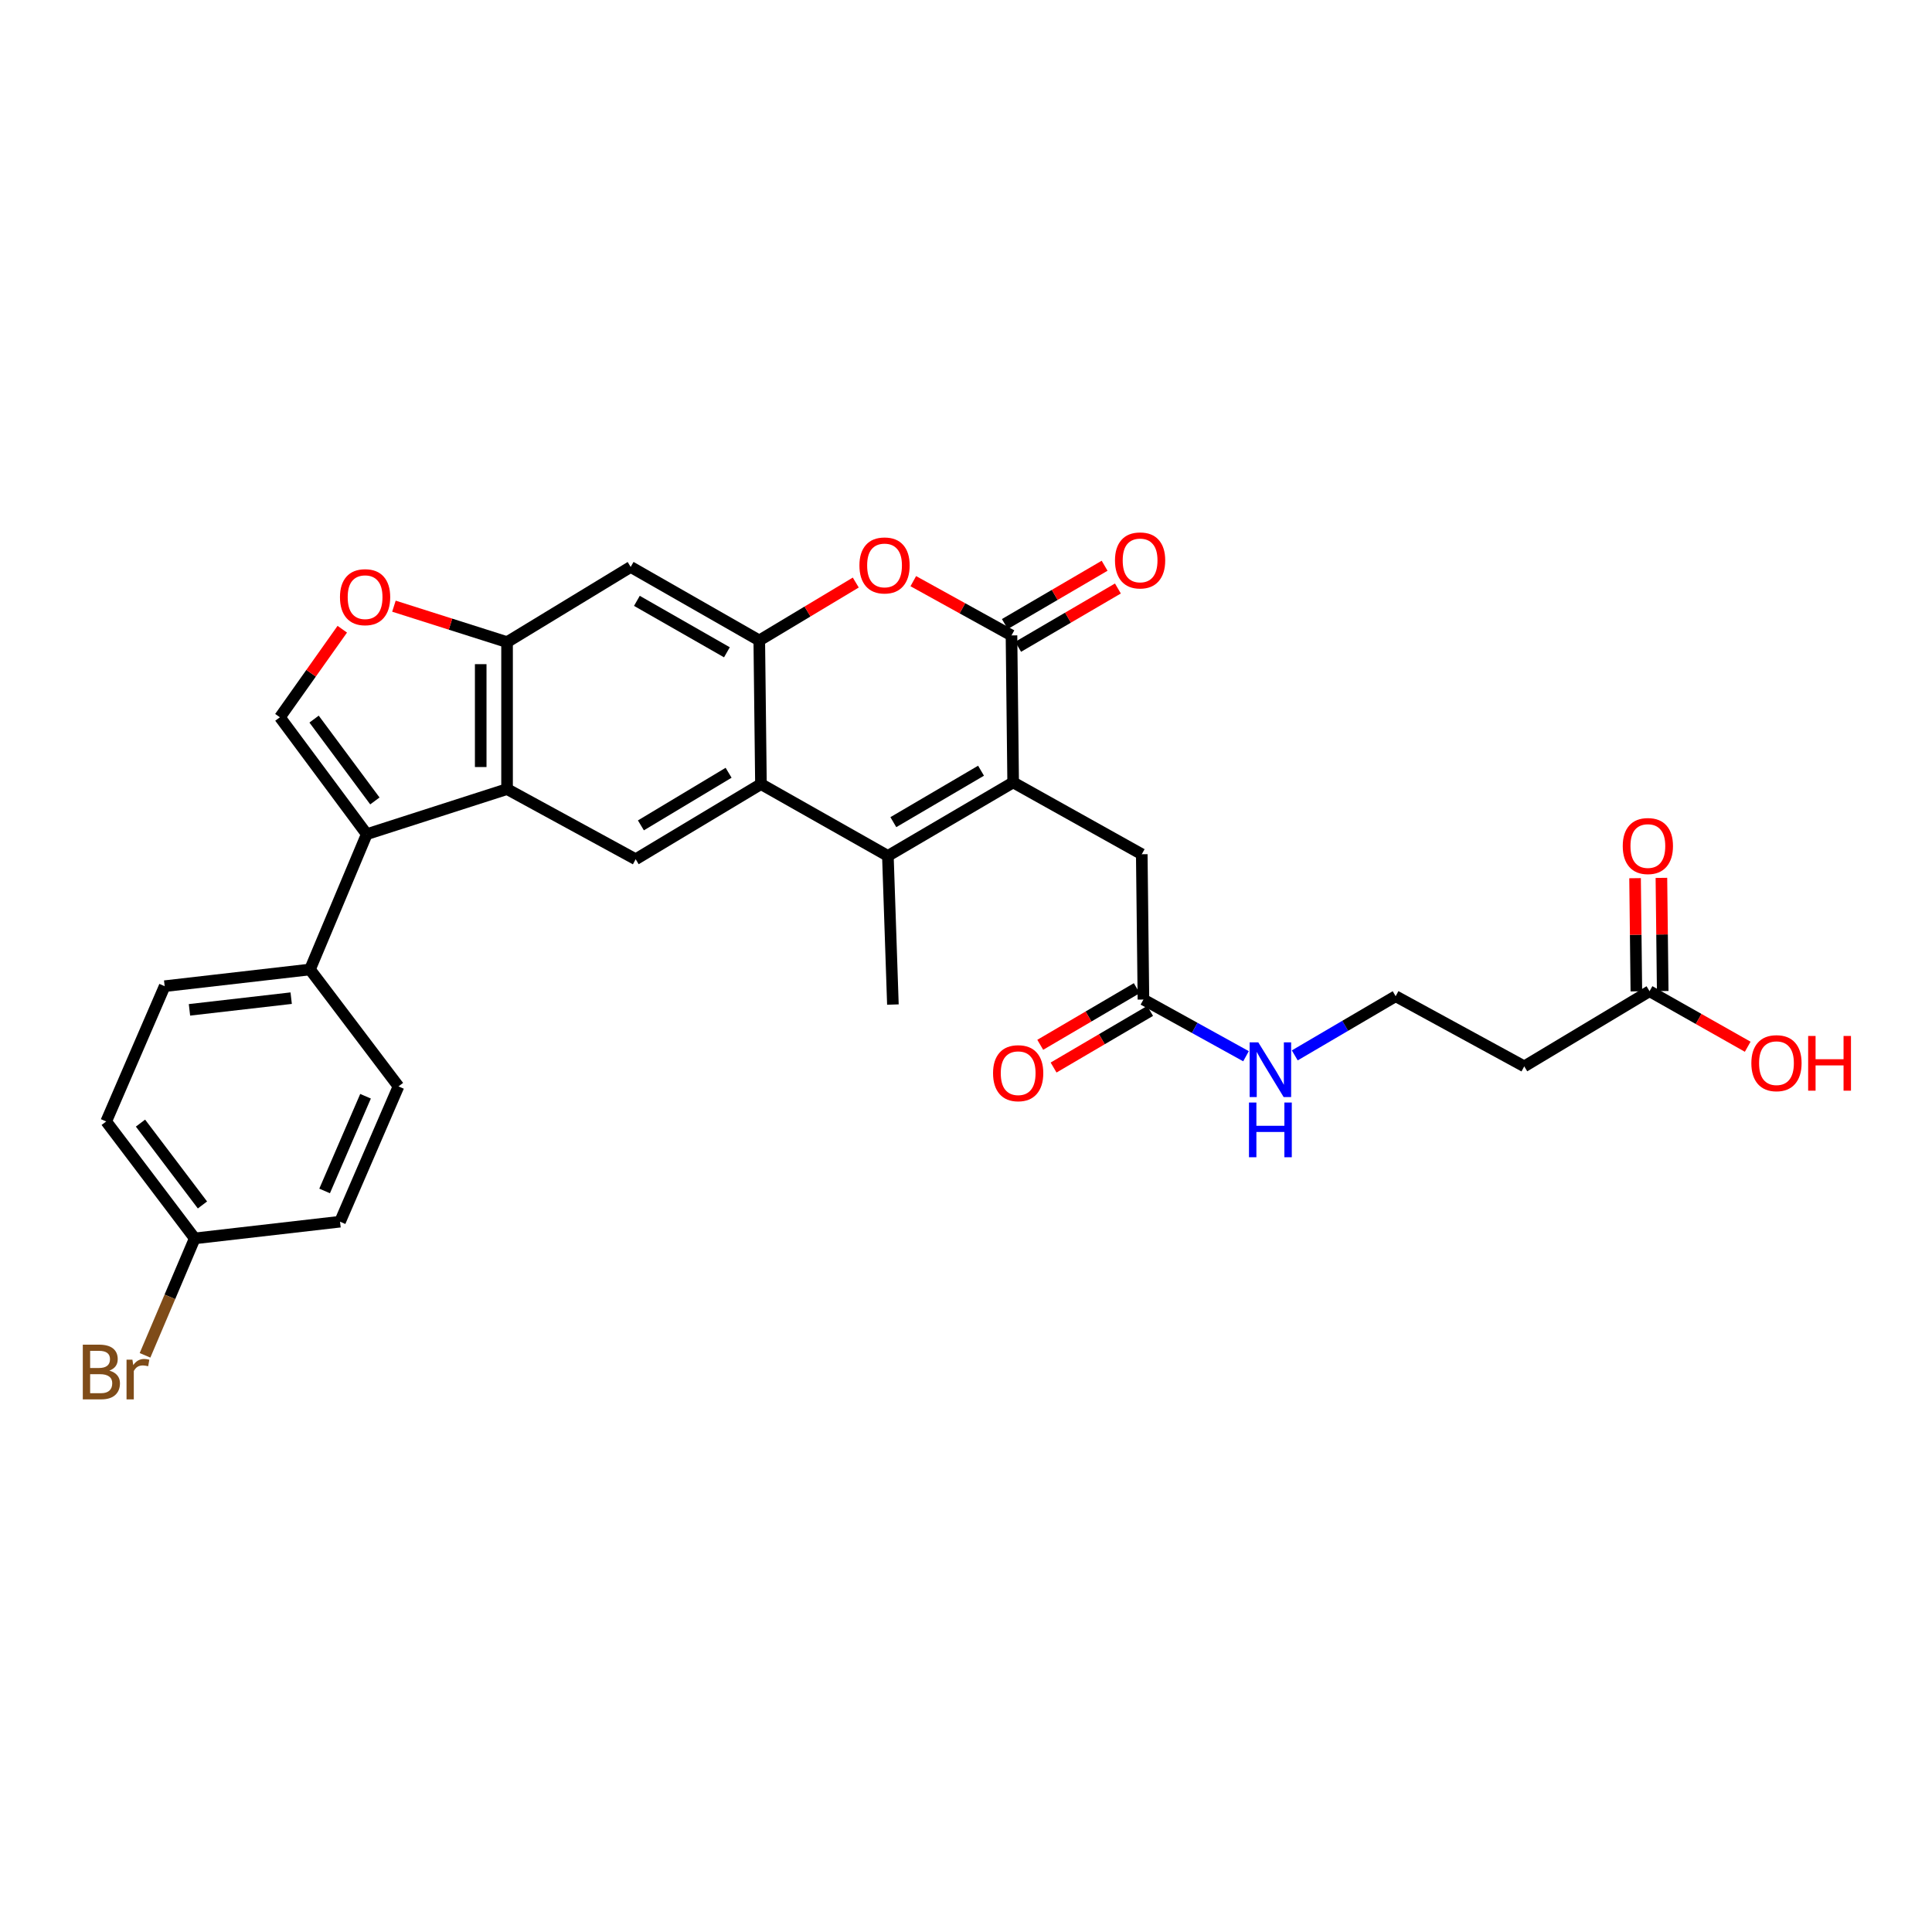 <?xml version='1.0' encoding='iso-8859-1'?>
<svg version='1.1' baseProfile='full'
              xmlns='http://www.w3.org/2000/svg'
                      xmlns:rdkit='http://www.rdkit.org/xml'
                      xmlns:xlink='http://www.w3.org/1999/xlink'
                  xml:space='preserve'
width='1000px' height='1000px' viewBox='0 0 1000 1000'>
<!-- END OF HEADER -->
<rect style='opacity:1.0;fill:#FFFFFF;stroke:none' width='1000' height='1000' x='0' y='0'> </rect>
<path class='bond-0' d='M 524.41,404.975 L 459.565,443.016' style='fill:none;fill-rule:evenodd;stroke:#000000;stroke-width:6px;stroke-linecap:butt;stroke-linejoin:miter;stroke-opacity:1' />
<path class='bond-0' d='M 507.783,398.919 L 462.392,425.547' style='fill:none;fill-rule:evenodd;stroke:#000000;stroke-width:6px;stroke-linecap:butt;stroke-linejoin:miter;stroke-opacity:1' />
<path class='bond-1' d='M 524.41,404.975 L 523.547,328.894' style='fill:none;fill-rule:evenodd;stroke:#000000;stroke-width:6px;stroke-linecap:butt;stroke-linejoin:miter;stroke-opacity:1' />
<path class='bond-2' d='M 524.41,404.975 L 590.976,442.152' style='fill:none;fill-rule:evenodd;stroke:#000000;stroke-width:6px;stroke-linecap:butt;stroke-linejoin:miter;stroke-opacity:1' />
<path class='bond-3' d='M 459.565,443.016 L 393.864,405.839' style='fill:none;fill-rule:evenodd;stroke:#000000;stroke-width:6px;stroke-linecap:butt;stroke-linejoin:miter;stroke-opacity:1' />
<path class='bond-4' d='M 459.565,443.016 L 462.164,519.96' style='fill:none;fill-rule:evenodd;stroke:#000000;stroke-width:6px;stroke-linecap:butt;stroke-linejoin:miter;stroke-opacity:1' />
<path class='bond-5' d='M 523.547,328.894 L 498.131,314.851' style='fill:none;fill-rule:evenodd;stroke:#000000;stroke-width:6px;stroke-linecap:butt;stroke-linejoin:miter;stroke-opacity:1' />
<path class='bond-5' d='M 498.131,314.851 L 472.715,300.809' style='fill:none;fill-rule:evenodd;stroke:#FF0000;stroke-width:6px;stroke-linecap:butt;stroke-linejoin:miter;stroke-opacity:1' />
<path class='bond-6' d='M 526.987,334.781 L 552.806,319.691' style='fill:none;fill-rule:evenodd;stroke:#000000;stroke-width:6px;stroke-linecap:butt;stroke-linejoin:miter;stroke-opacity:1' />
<path class='bond-6' d='M 552.806,319.691 L 578.625,304.602' style='fill:none;fill-rule:evenodd;stroke:#FF0000;stroke-width:6px;stroke-linecap:butt;stroke-linejoin:miter;stroke-opacity:1' />
<path class='bond-6' d='M 520.106,323.007 L 545.925,307.918' style='fill:none;fill-rule:evenodd;stroke:#000000;stroke-width:6px;stroke-linecap:butt;stroke-linejoin:miter;stroke-opacity:1' />
<path class='bond-6' d='M 545.925,307.918 L 571.744,292.828' style='fill:none;fill-rule:evenodd;stroke:#FF0000;stroke-width:6px;stroke-linecap:butt;stroke-linejoin:miter;stroke-opacity:1' />
<path class='bond-7' d='M 393.864,405.839 L 329.026,444.743' style='fill:none;fill-rule:evenodd;stroke:#000000;stroke-width:6px;stroke-linecap:butt;stroke-linejoin:miter;stroke-opacity:1' />
<path class='bond-7' d='M 377.121,399.981 L 331.735,427.214' style='fill:none;fill-rule:evenodd;stroke:#000000;stroke-width:6px;stroke-linecap:butt;stroke-linejoin:miter;stroke-opacity:1' />
<path class='bond-8' d='M 393.864,405.839 L 393,331.493' style='fill:none;fill-rule:evenodd;stroke:#000000;stroke-width:6px;stroke-linecap:butt;stroke-linejoin:miter;stroke-opacity:1' />
<path class='bond-9' d='M 393,331.493 L 417.974,316.508' style='fill:none;fill-rule:evenodd;stroke:#000000;stroke-width:6px;stroke-linecap:butt;stroke-linejoin:miter;stroke-opacity:1' />
<path class='bond-9' d='M 417.974,316.508 L 442.947,301.523' style='fill:none;fill-rule:evenodd;stroke:#FF0000;stroke-width:6px;stroke-linecap:butt;stroke-linejoin:miter;stroke-opacity:1' />
<path class='bond-10' d='M 393,331.493 L 326.435,293.453' style='fill:none;fill-rule:evenodd;stroke:#000000;stroke-width:6px;stroke-linecap:butt;stroke-linejoin:miter;stroke-opacity:1' />
<path class='bond-10' d='M 376.249,337.627 L 329.653,310.999' style='fill:none;fill-rule:evenodd;stroke:#000000;stroke-width:6px;stroke-linecap:butt;stroke-linejoin:miter;stroke-opacity:1' />
<path class='bond-11' d='M 189.835,431.773 L 262.453,408.43' style='fill:none;fill-rule:evenodd;stroke:#000000;stroke-width:6px;stroke-linecap:butt;stroke-linejoin:miter;stroke-opacity:1' />
<path class='bond-12' d='M 189.835,431.773 L 144.877,371.261' style='fill:none;fill-rule:evenodd;stroke:#000000;stroke-width:6px;stroke-linecap:butt;stroke-linejoin:miter;stroke-opacity:1' />
<path class='bond-12' d='M 194.038,414.563 L 162.567,372.205' style='fill:none;fill-rule:evenodd;stroke:#000000;stroke-width:6px;stroke-linecap:butt;stroke-linejoin:miter;stroke-opacity:1' />
<path class='bond-13' d='M 189.835,431.773 L 160.439,501.8' style='fill:none;fill-rule:evenodd;stroke:#000000;stroke-width:6px;stroke-linecap:butt;stroke-linejoin:miter;stroke-opacity:1' />
<path class='bond-14' d='M 262.453,408.43 L 329.026,444.743' style='fill:none;fill-rule:evenodd;stroke:#000000;stroke-width:6px;stroke-linecap:butt;stroke-linejoin:miter;stroke-opacity:1' />
<path class='bond-15' d='M 262.453,408.43 L 262.453,332.357' style='fill:none;fill-rule:evenodd;stroke:#000000;stroke-width:6px;stroke-linecap:butt;stroke-linejoin:miter;stroke-opacity:1' />
<path class='bond-15' d='M 248.816,397.019 L 248.816,343.768' style='fill:none;fill-rule:evenodd;stroke:#000000;stroke-width:6px;stroke-linecap:butt;stroke-linejoin:miter;stroke-opacity:1' />
<path class='bond-16' d='M 144.877,371.261 L 161.021,348.471' style='fill:none;fill-rule:evenodd;stroke:#000000;stroke-width:6px;stroke-linecap:butt;stroke-linejoin:miter;stroke-opacity:1' />
<path class='bond-16' d='M 161.021,348.471 L 177.164,325.681' style='fill:none;fill-rule:evenodd;stroke:#FF0000;stroke-width:6px;stroke-linecap:butt;stroke-linejoin:miter;stroke-opacity:1' />
<path class='bond-17' d='M 262.453,332.357 L 326.435,293.453' style='fill:none;fill-rule:evenodd;stroke:#000000;stroke-width:6px;stroke-linecap:butt;stroke-linejoin:miter;stroke-opacity:1' />
<path class='bond-18' d='M 262.453,332.357 L 233.176,323.056' style='fill:none;fill-rule:evenodd;stroke:#000000;stroke-width:6px;stroke-linecap:butt;stroke-linejoin:miter;stroke-opacity:1' />
<path class='bond-18' d='M 233.176,323.056 L 203.898,313.756' style='fill:none;fill-rule:evenodd;stroke:#FF0000;stroke-width:6px;stroke-linecap:butt;stroke-linejoin:miter;stroke-opacity:1' />
<path class='bond-19' d='M 590.976,442.152 L 591.839,517.362' style='fill:none;fill-rule:evenodd;stroke:#000000;stroke-width:6px;stroke-linecap:butt;stroke-linejoin:miter;stroke-opacity:1' />
<path class='bond-20' d='M 160.439,501.8 L 85.229,510.445' style='fill:none;fill-rule:evenodd;stroke:#000000;stroke-width:6px;stroke-linecap:butt;stroke-linejoin:miter;stroke-opacity:1' />
<path class='bond-20' d='M 150.714,516.645 L 98.068,522.696' style='fill:none;fill-rule:evenodd;stroke:#000000;stroke-width:6px;stroke-linecap:butt;stroke-linejoin:miter;stroke-opacity:1' />
<path class='bond-21' d='M 160.439,501.8 L 206.26,562.319' style='fill:none;fill-rule:evenodd;stroke:#000000;stroke-width:6px;stroke-linecap:butt;stroke-linejoin:miter;stroke-opacity:1' />
<path class='bond-22' d='M 588.389,511.481 L 563.41,526.136' style='fill:none;fill-rule:evenodd;stroke:#000000;stroke-width:6px;stroke-linecap:butt;stroke-linejoin:miter;stroke-opacity:1' />
<path class='bond-22' d='M 563.41,526.136 L 538.43,540.791' style='fill:none;fill-rule:evenodd;stroke:#FF0000;stroke-width:6px;stroke-linecap:butt;stroke-linejoin:miter;stroke-opacity:1' />
<path class='bond-22' d='M 595.29,523.243 L 570.311,537.898' style='fill:none;fill-rule:evenodd;stroke:#000000;stroke-width:6px;stroke-linecap:butt;stroke-linejoin:miter;stroke-opacity:1' />
<path class='bond-22' d='M 570.311,537.898 L 545.331,552.554' style='fill:none;fill-rule:evenodd;stroke:#FF0000;stroke-width:6px;stroke-linecap:butt;stroke-linejoin:miter;stroke-opacity:1' />
<path class='bond-23' d='M 591.839,517.362 L 618.385,532.032' style='fill:none;fill-rule:evenodd;stroke:#000000;stroke-width:6px;stroke-linecap:butt;stroke-linejoin:miter;stroke-opacity:1' />
<path class='bond-23' d='M 618.385,532.032 L 644.932,546.702' style='fill:none;fill-rule:evenodd;stroke:#0000FF;stroke-width:6px;stroke-linecap:butt;stroke-linejoin:miter;stroke-opacity:1' />
<path class='bond-24' d='M 853.797,513.043 L 788.951,551.947' style='fill:none;fill-rule:evenodd;stroke:#000000;stroke-width:6px;stroke-linecap:butt;stroke-linejoin:miter;stroke-opacity:1' />
<path class='bond-25' d='M 860.615,512.965 L 860.279,483.677' style='fill:none;fill-rule:evenodd;stroke:#000000;stroke-width:6px;stroke-linecap:butt;stroke-linejoin:miter;stroke-opacity:1' />
<path class='bond-25' d='M 860.279,483.677 L 859.942,454.388' style='fill:none;fill-rule:evenodd;stroke:#FF0000;stroke-width:6px;stroke-linecap:butt;stroke-linejoin:miter;stroke-opacity:1' />
<path class='bond-25' d='M 846.978,513.122 L 846.642,483.833' style='fill:none;fill-rule:evenodd;stroke:#000000;stroke-width:6px;stroke-linecap:butt;stroke-linejoin:miter;stroke-opacity:1' />
<path class='bond-25' d='M 846.642,483.833 L 846.306,454.545' style='fill:none;fill-rule:evenodd;stroke:#FF0000;stroke-width:6px;stroke-linecap:butt;stroke-linejoin:miter;stroke-opacity:1' />
<path class='bond-26' d='M 853.797,513.043 L 879.204,527.417' style='fill:none;fill-rule:evenodd;stroke:#000000;stroke-width:6px;stroke-linecap:butt;stroke-linejoin:miter;stroke-opacity:1' />
<path class='bond-26' d='M 879.204,527.417 L 904.611,541.79' style='fill:none;fill-rule:evenodd;stroke:#FF0000;stroke-width:6px;stroke-linecap:butt;stroke-linejoin:miter;stroke-opacity:1' />
<path class='bond-27' d='M 788.951,551.947 L 722.386,515.634' style='fill:none;fill-rule:evenodd;stroke:#000000;stroke-width:6px;stroke-linecap:butt;stroke-linejoin:miter;stroke-opacity:1' />
<path class='bond-28' d='M 85.229,510.445 L 54.969,580.472' style='fill:none;fill-rule:evenodd;stroke:#000000;stroke-width:6px;stroke-linecap:butt;stroke-linejoin:miter;stroke-opacity:1' />
<path class='bond-29' d='M 206.26,562.319 L 176,632.347' style='fill:none;fill-rule:evenodd;stroke:#000000;stroke-width:6px;stroke-linecap:butt;stroke-linejoin:miter;stroke-opacity:1' />
<path class='bond-29' d='M 189.202,567.414 L 168.021,616.433' style='fill:none;fill-rule:evenodd;stroke:#000000;stroke-width:6px;stroke-linecap:butt;stroke-linejoin:miter;stroke-opacity:1' />
<path class='bond-30' d='M 670.168,546.271 L 696.277,530.953' style='fill:none;fill-rule:evenodd;stroke:#0000FF;stroke-width:6px;stroke-linecap:butt;stroke-linejoin:miter;stroke-opacity:1' />
<path class='bond-30' d='M 696.277,530.953 L 722.386,515.634' style='fill:none;fill-rule:evenodd;stroke:#000000;stroke-width:6px;stroke-linecap:butt;stroke-linejoin:miter;stroke-opacity:1' />
<path class='bond-31' d='M 100.791,640.991 L 176,632.347' style='fill:none;fill-rule:evenodd;stroke:#000000;stroke-width:6px;stroke-linecap:butt;stroke-linejoin:miter;stroke-opacity:1' />
<path class='bond-32' d='M 100.791,640.991 L 87.928,671.254' style='fill:none;fill-rule:evenodd;stroke:#000000;stroke-width:6px;stroke-linecap:butt;stroke-linejoin:miter;stroke-opacity:1' />
<path class='bond-32' d='M 87.928,671.254 L 75.066,701.516' style='fill:none;fill-rule:evenodd;stroke:#7F4C19;stroke-width:6px;stroke-linecap:butt;stroke-linejoin:miter;stroke-opacity:1' />
<path class='bond-33' d='M 100.791,640.991 L 54.969,580.472' style='fill:none;fill-rule:evenodd;stroke:#000000;stroke-width:6px;stroke-linecap:butt;stroke-linejoin:miter;stroke-opacity:1' />
<path class='bond-33' d='M 104.79,623.682 L 72.715,581.318' style='fill:none;fill-rule:evenodd;stroke:#000000;stroke-width:6px;stroke-linecap:butt;stroke-linejoin:miter;stroke-opacity:1' />
<path  class='atom-7' d='M 444.838 292.669
Q 444.838 285.869, 448.198 282.069
Q 451.558 278.269, 457.838 278.269
Q 464.118 278.269, 467.478 282.069
Q 470.838 285.869, 470.838 292.669
Q 470.838 299.549, 467.438 303.469
Q 464.038 307.349, 457.838 307.349
Q 451.598 307.349, 448.198 303.469
Q 444.838 299.589, 444.838 292.669
M 457.838 304.149
Q 462.158 304.149, 464.478 301.269
Q 466.838 298.349, 466.838 292.669
Q 466.838 287.109, 464.478 284.309
Q 462.158 281.469, 457.838 281.469
Q 453.518 281.469, 451.158 284.269
Q 448.838 287.069, 448.838 292.669
Q 448.838 298.389, 451.158 301.269
Q 453.518 304.149, 457.838 304.149
' fill='#FF0000'/>
<path  class='atom-11' d='M 175.971 309.094
Q 175.971 302.294, 179.331 298.494
Q 182.691 294.694, 188.971 294.694
Q 195.251 294.694, 198.611 298.494
Q 201.971 302.294, 201.971 309.094
Q 201.971 315.974, 198.571 319.894
Q 195.171 323.774, 188.971 323.774
Q 182.731 323.774, 179.331 319.894
Q 175.971 316.014, 175.971 309.094
M 188.971 320.574
Q 193.291 320.574, 195.611 317.694
Q 197.971 314.774, 197.971 309.094
Q 197.971 303.534, 195.611 300.734
Q 193.291 297.894, 188.971 297.894
Q 184.651 297.894, 182.291 300.694
Q 179.971 303.494, 179.971 309.094
Q 179.971 314.814, 182.291 317.694
Q 184.651 320.574, 188.971 320.574
' fill='#FF0000'/>
<path  class='atom-17' d='M 577.112 290.07
Q 577.112 283.27, 580.472 279.47
Q 583.832 275.67, 590.112 275.67
Q 596.392 275.67, 599.752 279.47
Q 603.112 283.27, 603.112 290.07
Q 603.112 296.95, 599.712 300.87
Q 596.312 304.75, 590.112 304.75
Q 583.872 304.75, 580.472 300.87
Q 577.112 296.99, 577.112 290.07
M 590.112 301.55
Q 594.432 301.55, 596.752 298.67
Q 599.112 295.75, 599.112 290.07
Q 599.112 284.51, 596.752 281.71
Q 594.432 278.87, 590.112 278.87
Q 585.792 278.87, 583.432 281.67
Q 581.112 284.47, 581.112 290.07
Q 581.112 295.79, 583.432 298.67
Q 585.792 301.55, 590.112 301.55
' fill='#FF0000'/>
<path  class='atom-19' d='M 514.002 555.482
Q 514.002 548.682, 517.362 544.882
Q 520.722 541.082, 527.002 541.082
Q 533.282 541.082, 536.642 544.882
Q 540.002 548.682, 540.002 555.482
Q 540.002 562.362, 536.602 566.282
Q 533.202 570.162, 527.002 570.162
Q 520.762 570.162, 517.362 566.282
Q 514.002 562.402, 514.002 555.482
M 527.002 566.962
Q 531.322 566.962, 533.642 564.082
Q 536.002 561.162, 536.002 555.482
Q 536.002 549.922, 533.642 547.122
Q 531.322 544.282, 527.002 544.282
Q 522.682 544.282, 520.322 547.082
Q 518.002 549.882, 518.002 555.482
Q 518.002 561.202, 520.322 564.082
Q 522.682 566.962, 527.002 566.962
' fill='#FF0000'/>
<path  class='atom-20' d='M 839.933 437.906
Q 839.933 431.106, 843.293 427.306
Q 846.653 423.506, 852.933 423.506
Q 859.213 423.506, 862.573 427.306
Q 865.933 431.106, 865.933 437.906
Q 865.933 444.786, 862.533 448.706
Q 859.133 452.586, 852.933 452.586
Q 846.693 452.586, 843.293 448.706
Q 839.933 444.826, 839.933 437.906
M 852.933 449.386
Q 857.253 449.386, 859.573 446.506
Q 861.933 443.586, 861.933 437.906
Q 861.933 432.346, 859.573 429.546
Q 857.253 426.706, 852.933 426.706
Q 848.613 426.706, 846.253 429.506
Q 843.933 432.306, 843.933 437.906
Q 843.933 443.626, 846.253 446.506
Q 848.613 449.386, 852.933 449.386
' fill='#FF0000'/>
<path  class='atom-23' d='M 651.288 539.515
L 660.568 554.515
Q 661.488 555.995, 662.968 558.675
Q 664.448 561.355, 664.528 561.515
L 664.528 539.515
L 668.288 539.515
L 668.288 567.835
L 664.408 567.835
L 654.448 551.435
Q 653.288 549.515, 652.048 547.315
Q 650.848 545.115, 650.488 544.435
L 650.488 567.835
L 646.808 567.835
L 646.808 539.515
L 651.288 539.515
' fill='#0000FF'/>
<path  class='atom-23' d='M 646.468 570.667
L 650.308 570.667
L 650.308 582.707
L 664.788 582.707
L 664.788 570.667
L 668.628 570.667
L 668.628 598.987
L 664.788 598.987
L 664.788 585.907
L 650.308 585.907
L 650.308 598.987
L 646.468 598.987
L 646.468 570.667
' fill='#0000FF'/>
<path  class='atom-27' d='M 906.498 550.293
Q 906.498 543.493, 909.858 539.693
Q 913.218 535.893, 919.498 535.893
Q 925.778 535.893, 929.138 539.693
Q 932.498 543.493, 932.498 550.293
Q 932.498 557.173, 929.098 561.093
Q 925.698 564.973, 919.498 564.973
Q 913.258 564.973, 909.858 561.093
Q 906.498 557.213, 906.498 550.293
M 919.498 561.773
Q 923.818 561.773, 926.138 558.893
Q 928.498 555.973, 928.498 550.293
Q 928.498 544.733, 926.138 541.933
Q 923.818 539.093, 919.498 539.093
Q 915.178 539.093, 912.818 541.893
Q 910.498 544.693, 910.498 550.293
Q 910.498 556.013, 912.818 558.893
Q 915.178 561.773, 919.498 561.773
' fill='#FF0000'/>
<path  class='atom-27' d='M 935.898 536.213
L 939.738 536.213
L 939.738 548.253
L 954.218 548.253
L 954.218 536.213
L 958.058 536.213
L 958.058 564.533
L 954.218 564.533
L 954.218 551.453
L 939.738 551.453
L 939.738 564.533
L 935.898 564.533
L 935.898 536.213
' fill='#FF0000'/>
<path  class='atom-30' d='M 56.615 709.435
Q 59.335 710.195, 60.695 711.875
Q 62.095 713.515, 62.095 715.955
Q 62.095 719.875, 59.575 722.115
Q 57.095 724.315, 52.375 724.315
L 42.855 724.315
L 42.855 695.995
L 51.215 695.995
Q 56.055 695.995, 58.495 697.955
Q 60.935 699.915, 60.935 703.515
Q 60.935 707.795, 56.615 709.435
M 46.655 699.195
L 46.655 708.075
L 51.215 708.075
Q 54.015 708.075, 55.455 706.955
Q 56.935 705.795, 56.935 703.515
Q 56.935 699.195, 51.215 699.195
L 46.655 699.195
M 52.375 721.115
Q 55.135 721.115, 56.615 719.795
Q 58.095 718.475, 58.095 715.955
Q 58.095 713.635, 56.455 712.475
Q 54.855 711.275, 51.775 711.275
L 46.655 711.275
L 46.655 721.115
L 52.375 721.115
' fill='#7F4C19'/>
<path  class='atom-30' d='M 68.535 703.755
L 68.975 706.595
Q 71.135 703.395, 74.655 703.395
Q 75.775 703.395, 77.295 703.795
L 76.695 707.155
Q 74.975 706.755, 74.015 706.755
Q 72.335 706.755, 71.215 707.435
Q 70.135 708.075, 69.255 709.635
L 69.255 724.315
L 65.495 724.315
L 65.495 703.755
L 68.535 703.755
' fill='#7F4C19'/>
</svg>
